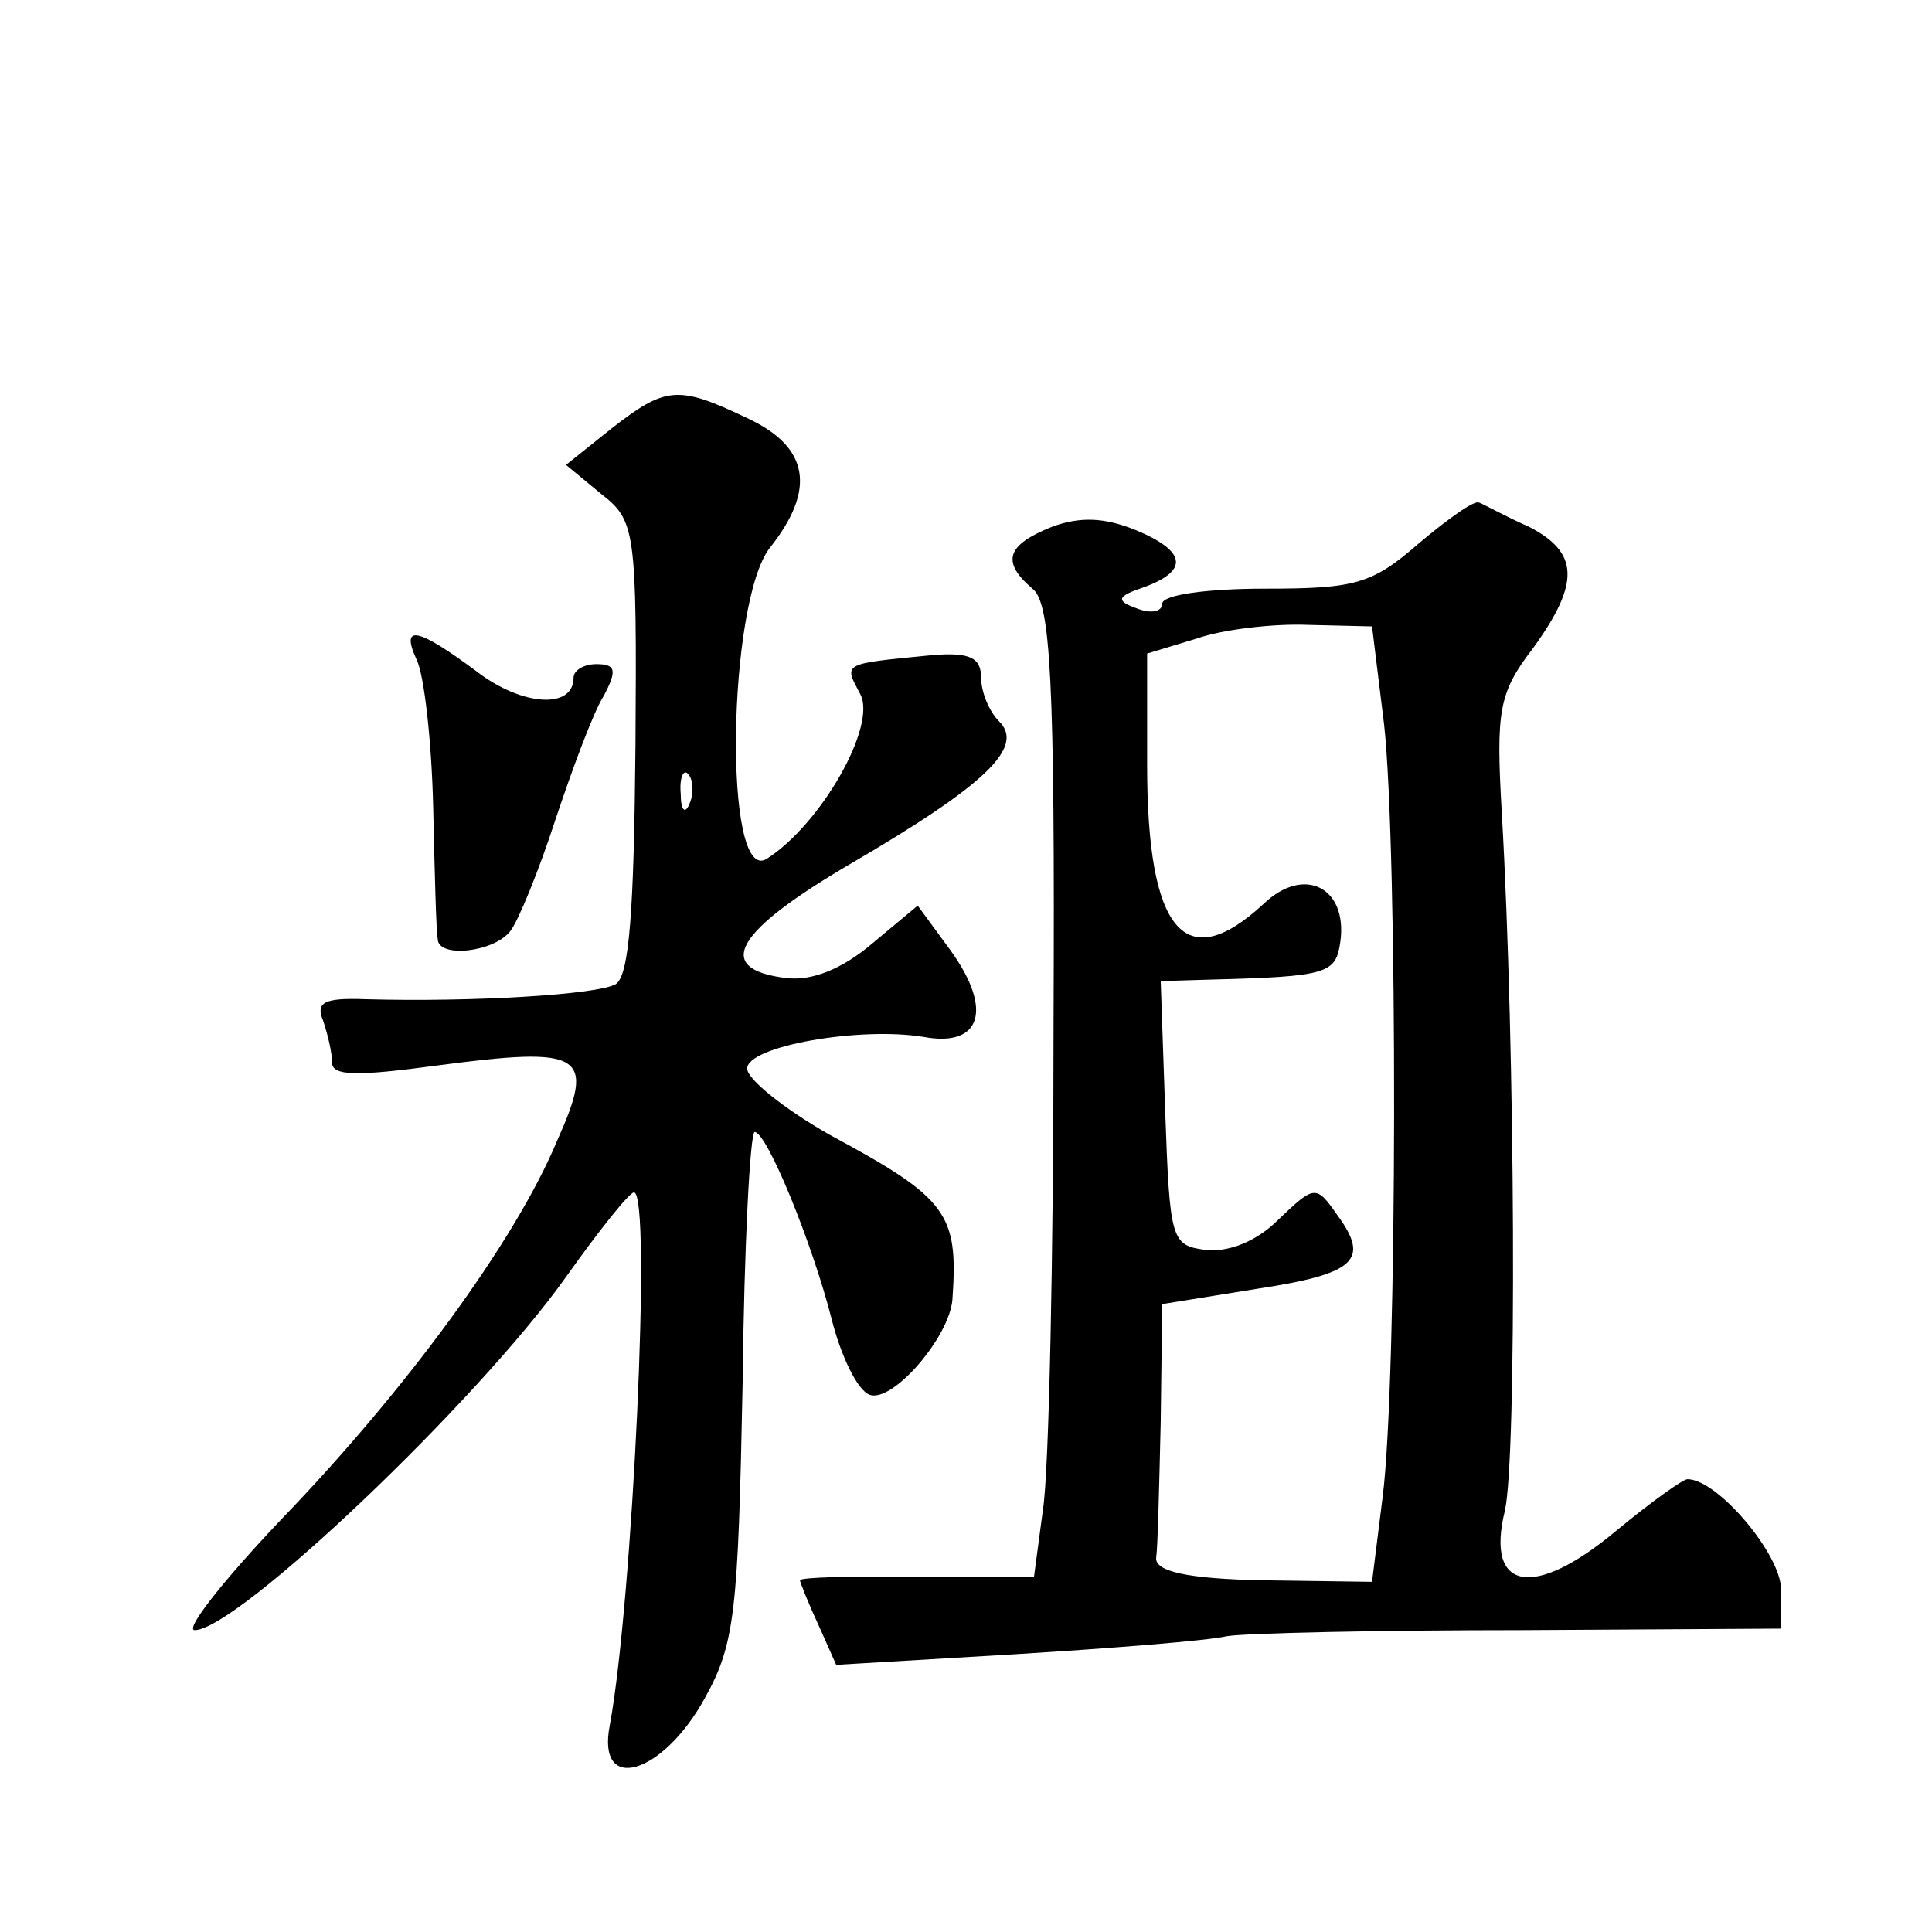 <?xml version="1.0" standalone="no"?>
<!DOCTYPE svg PUBLIC "-//W3C//DTD SVG 20010904//EN"
 "http://www.w3.org/TR/2001/REC-SVG-20010904/DTD/svg10.dtd">
<svg version="1.0" xmlns="http://www.w3.org/2000/svg"
 width="128pt" height="128pt" viewBox="0 0 128 128"
 preserveAspectRatio="xMidYMid meet">
<g transform="translate(0,128) scale(0.1,-0.1)"
fill="#0" stroke="none">
<path d="M405 996 l-30 -24 23 -19 c23 -18 24 -23 23 -168 -1 -108 -4 -151 -13
-157 -12 -7 -95 -12 -166 -10 -27 1 -33 -2 -28 -14 3 -9 6 -21 6 -28 0 -9 17 -9
69 -2 98 13 106 8 80 -50 -28 -67 -101 -166 -183 -251 -38 -40 -64 -73 -57 -73
28 0 187 151 246 234 22 31 42 56 45 56 12 0 -1 -272 -16 -353 -9 -46 35 -33 63
18 20 36 22 57 25 208 1 92 5 167 8 167 8 0 38 -73 51 -124 6 -24 17 -47 25 -50
15 -6 53 38 55 63 4 57 -3 67 -81 109 -30 17 -55 37 -55 44 0 15 75 28 117 21 38
-7 46 18 18 57 l-22 30 -30 -25 c-20 -17 -40 -25 -57 -23 -49 6 -34 31 43 76 89
52 115 77 98 94 -7 7 -12 20 -12 29 0 13 -7 17 -32 15 -61 -6 -59 -5 -48 -26 11
-21 -26 -86 -62 -109 -29 -18 -26 170 2 206 31 39 26 67 -15 86 -46 22 -54 21 -90
-7z m52 -248 c-3 -8 -6 -5 -6 6 -1 11 2 17 5 13 3 -3 4 -12 1 -19z M940 920 c-31
-27 -42 -30 -102 -30 -38 0 -68 -4 -68 -10 0 -5 -7 -7 -17 -3 -14 5 -13 8 5 14
30 11 28 24 -6 38 -20 8 -36 9 -55 2 -30 -12 -34 -23 -13 -41 12 -9 15 -59 14 -288
0 -152 -3 -297 -7 -322 l-6 -45 -78 0 c-42 1 -77 0 -77 -2 0 -1 5 -14 12 -29 l12
-27 118 7 c65 4 128 9 141 12 12 2 100 4 195 4 l172 1 0 26 c0 23 -42 73 -62 73
-3 0 -24 -15 -47 -34 -55 -46 -87 -40 -74 13 8 35 7 306 -2 462 -4 69 -2 80 21
110 31 43 30 63 -3 80 -16 7 -30 15 -33 16 -3 2 -21 -11 -40 -27z m-23 -120 c9
-81 9 -435 -1 -512 l-7 -56 -72 1 c-51 1 -72 6 -71 15 1 6 2 47 3 90 l1 78 62 10
c66 10 76 19 54 49 -14 20 -15 20 -39 -3 -15 -15 -34 -22 -49 -20 -22 3 -23 7 -26
91 l-3 87 33 1 c78 2 83 4 86 25 5 36 -24 51 -51 25 -52 -48 -77 -18 -77 92 l0
74 33 10 c17 6 51 10 74 9 l42 -1 8 -65z M276 843 c5 -10 10 -54 11 -98 1 -44 2
-83 3 -87 0 -13 37 -9 48 5 5 6 19 40 30 74 11 33 25 71 32 82 9 17 8 21 -5 21
-8 0 -15 -4 -15 -9 0 -21 -34 -19 -64 4 -39 29 -51 32 -40 8z"/>
</g>
</svg>
